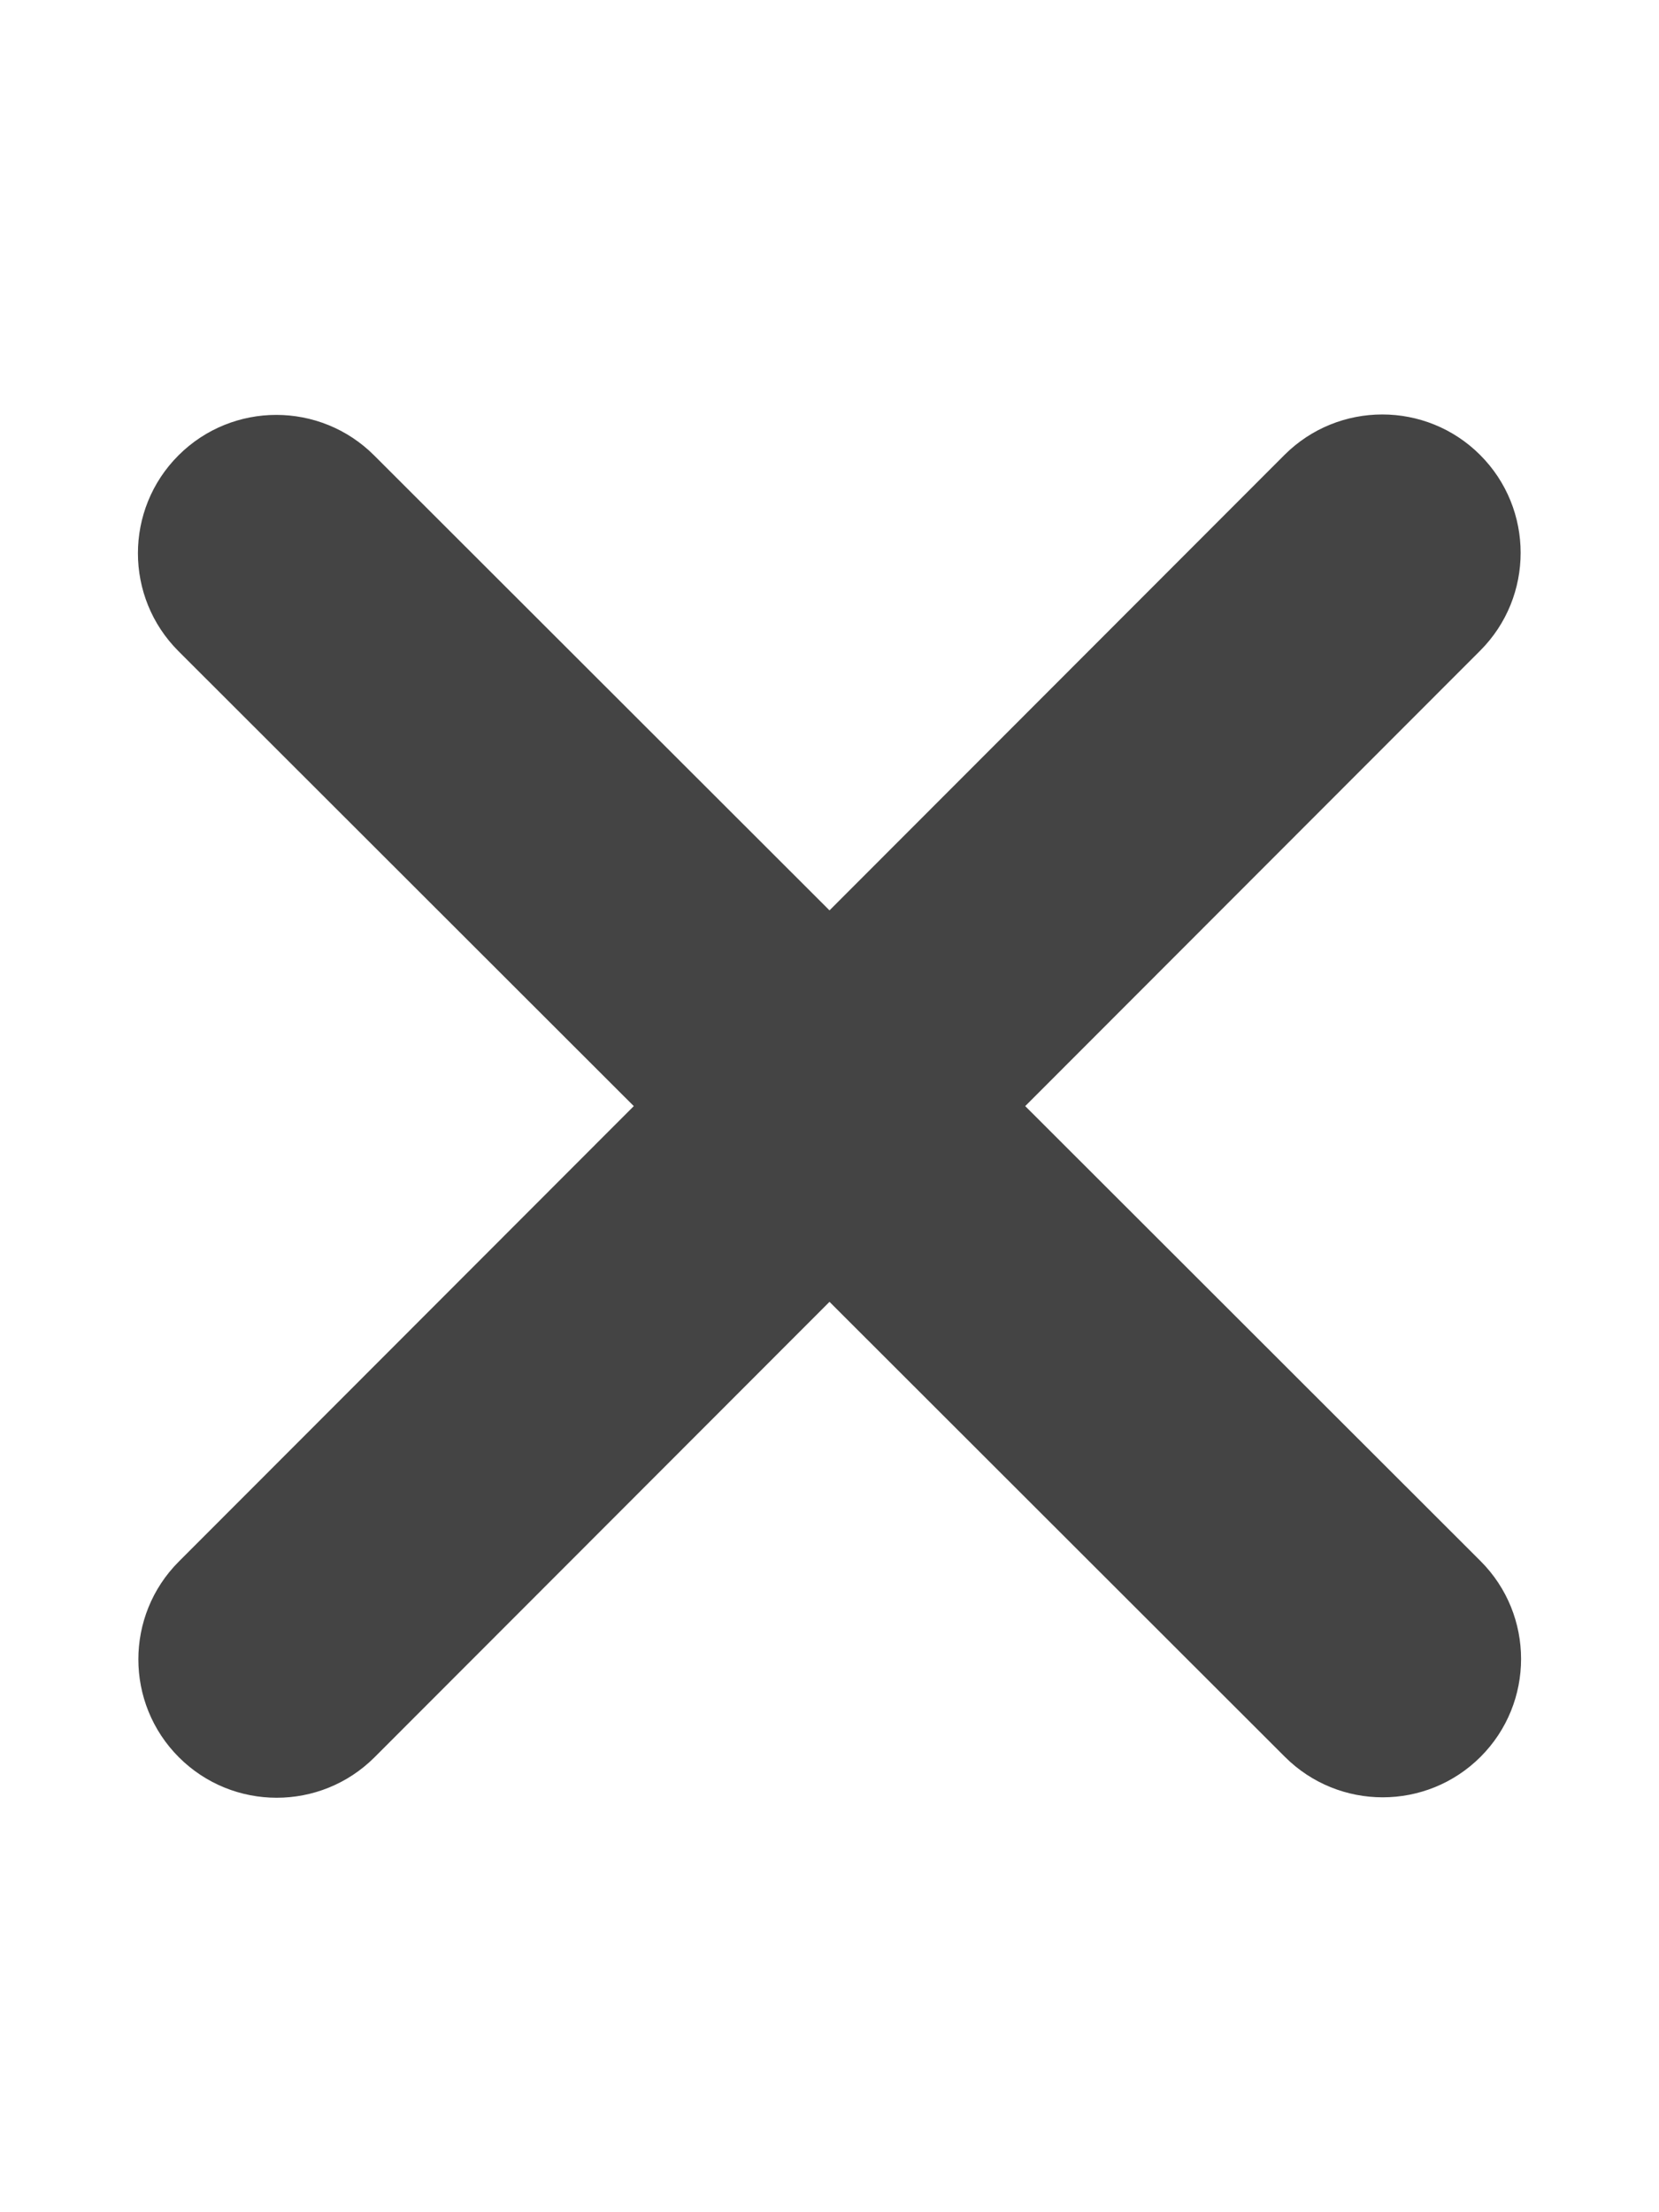 <svg xmlns="http://www.w3.org/2000/svg" version="1.2" viewBox="0 0 384 512" width="18" height="24">
	<title>xmark-solid-svg</title>
	<style>
		.s0 { fill: #444444 } 
	</style>
	<path id="Layer" class="s0" d="m342.6 150.6c12.5-12.5 12.5-32.8 0-45.3-12.5-12.5-32.8-12.5-45.3 0l-105.3 105.4-105.4-105.3c-12.5-12.5-32.8-12.5-45.3 0-12.5 12.5-12.5 32.8 0 45.3l105.4 105.3-105.3 105.4c-12.5 12.5-12.5 32.8 0 45.3 12.5 12.5 32.8 12.5 45.3 0l105.3-105.4 105.4 105.3c12.5 12.5 32.8 12.5 45.3 0 12.5-12.5 12.5-32.8 0-45.3l-105.4-105.3z" fill="#000000"/>
</svg>